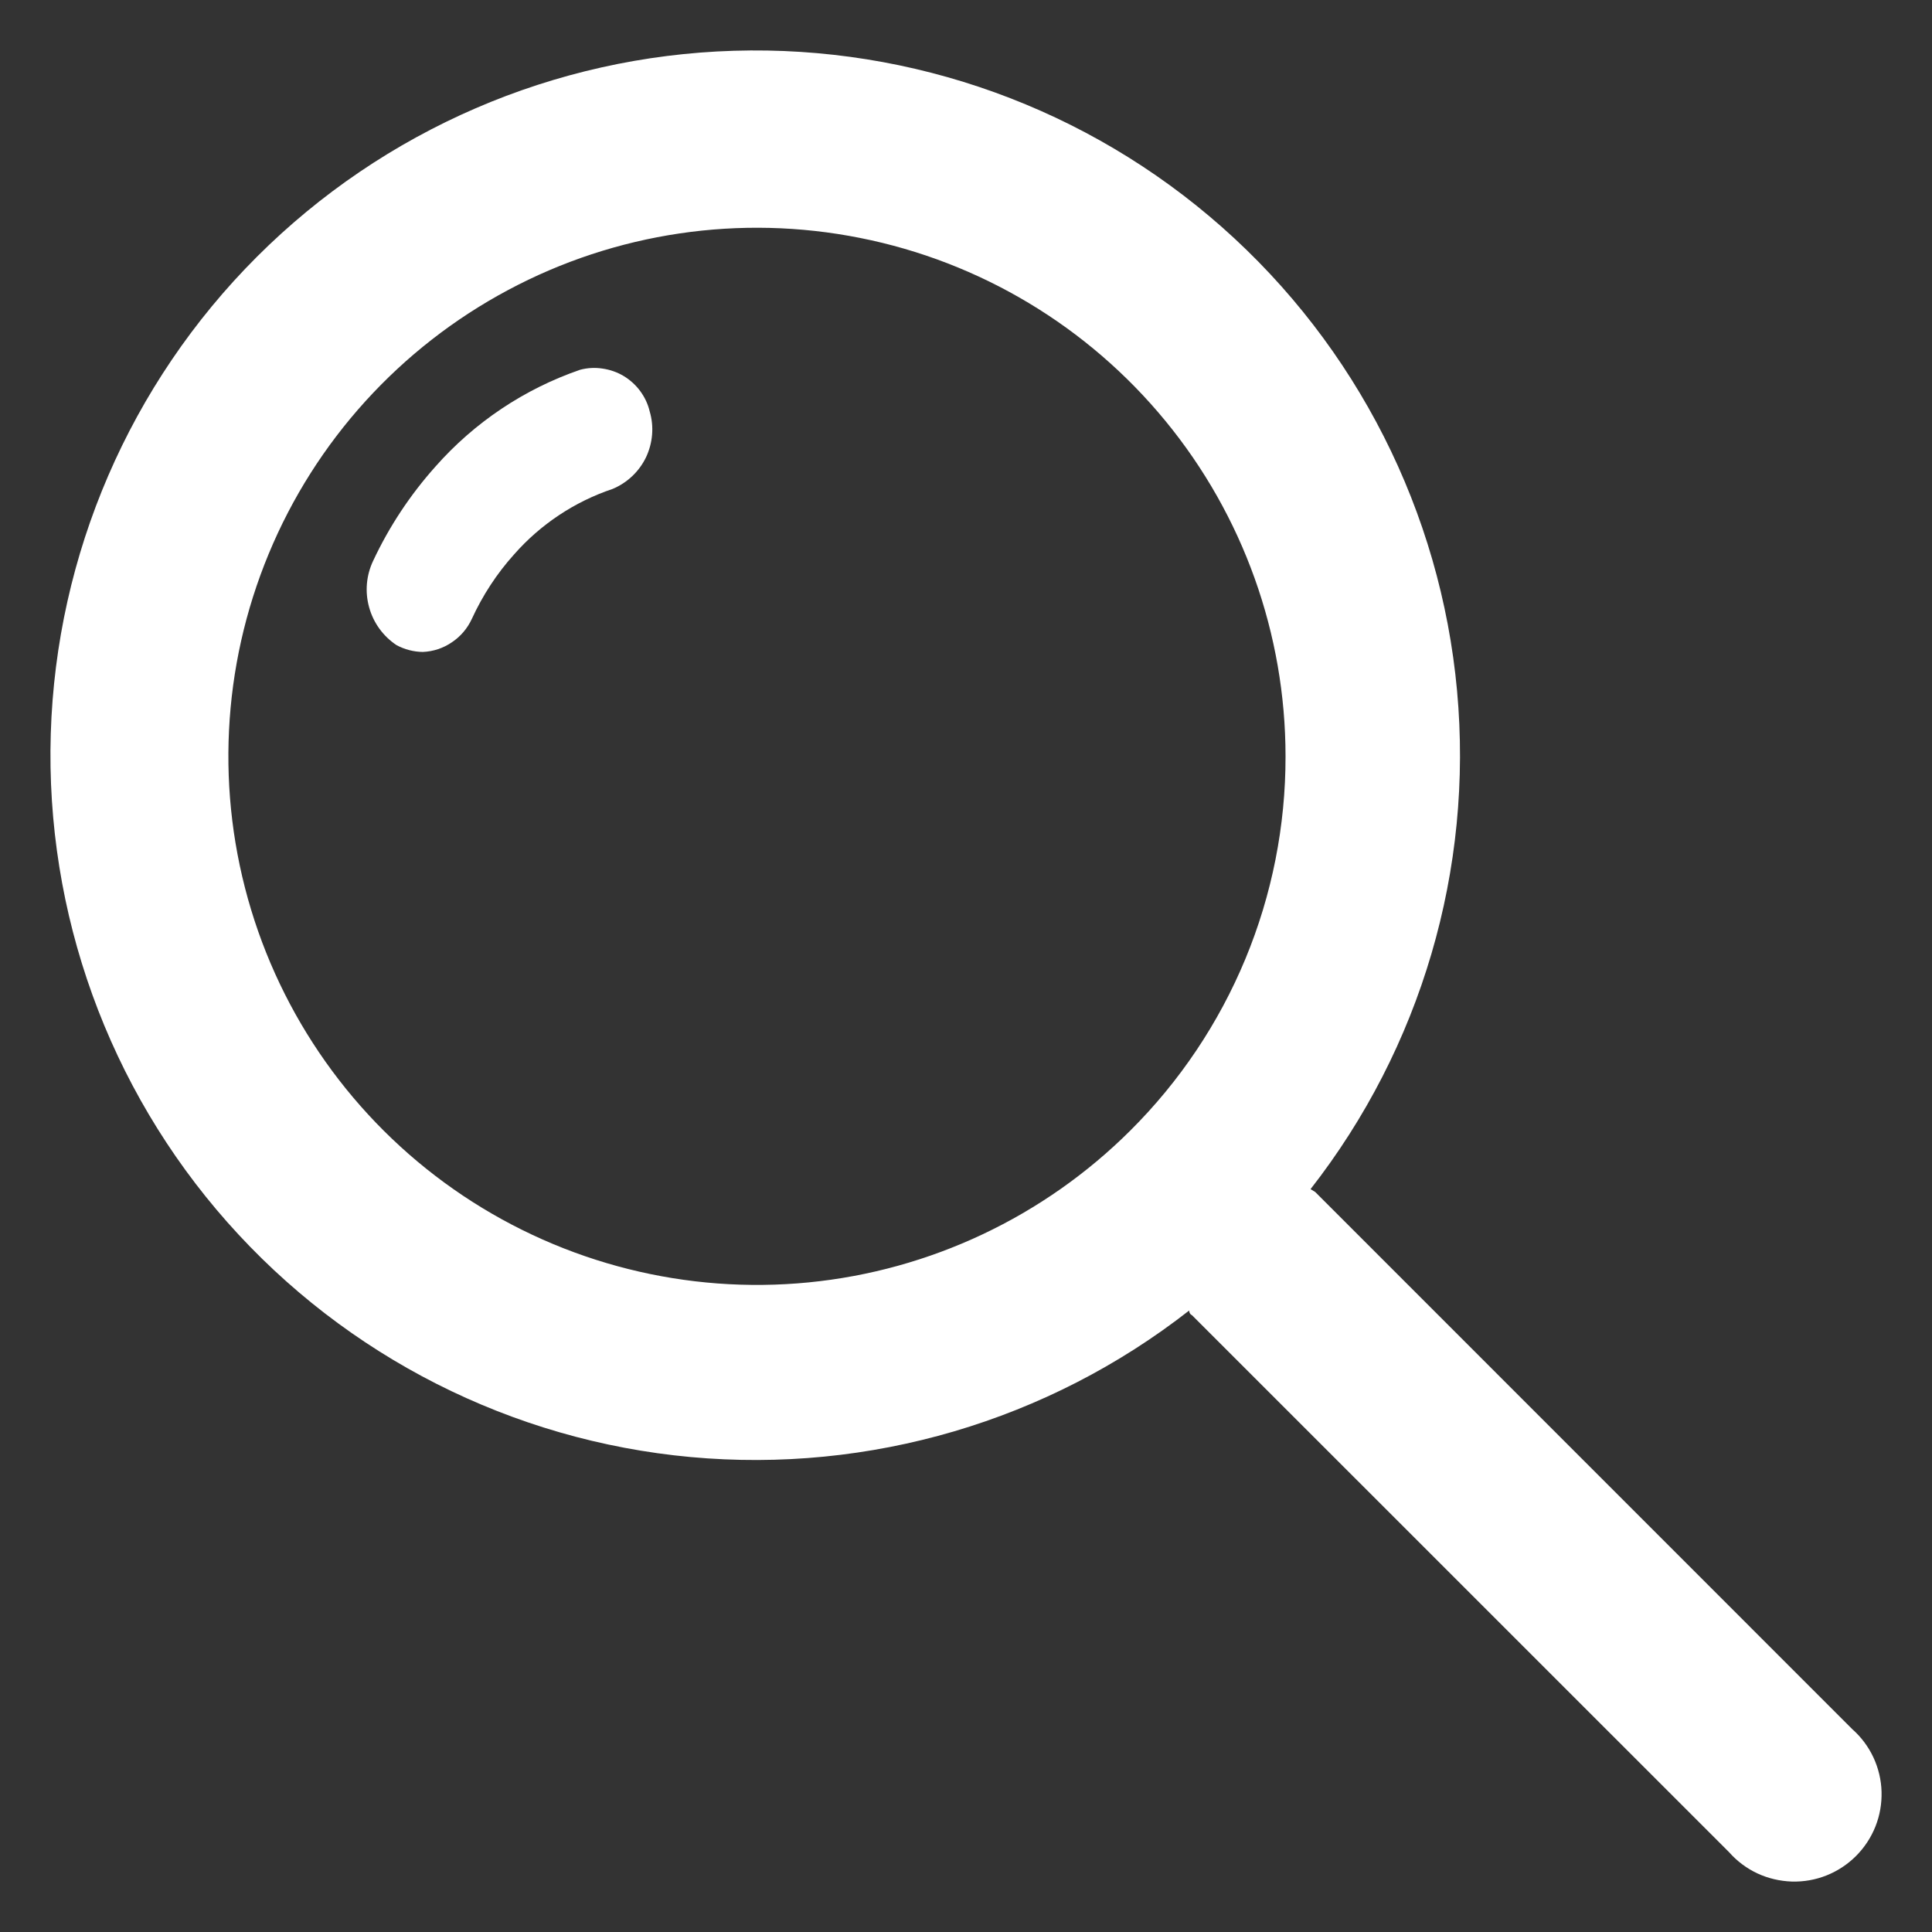 <svg width="18" height="18" viewBox="0 0 18 18" fill="none" xmlns="http://www.w3.org/2000/svg">
<rect x="0" y="0" width="18" height="18" fill="#333333" stroke="none"/>
<path d="M17.257 16.11L12.253 11.105L12.21 11.079C13.24 9.761 13.728 8.1 13.575 6.435C13.422 4.77 12.639 3.226 11.387 2.118C10.135 1.01 8.507 0.422 6.836 0.473C5.164 0.524 3.576 1.211 2.393 2.393C1.211 3.575 0.524 5.164 0.473 6.836C0.422 8.507 1.01 10.135 2.118 11.387C3.226 12.639 4.77 13.422 6.435 13.575C8.101 13.728 9.761 13.24 11.079 12.21C11.079 12.21 11.079 12.242 11.105 12.253L16.11 17.257C16.183 17.34 16.273 17.407 16.373 17.454C16.474 17.501 16.583 17.526 16.694 17.53C16.804 17.533 16.914 17.514 17.017 17.473C17.12 17.432 17.214 17.37 17.292 17.292C17.37 17.214 17.432 17.12 17.473 17.017C17.514 16.914 17.533 16.804 17.53 16.693C17.527 16.583 17.501 16.474 17.454 16.373C17.407 16.273 17.34 16.183 17.257 16.11ZM10.532 10.532C9.726 11.336 8.665 11.837 7.532 11.948C6.398 12.059 5.261 11.773 4.314 11.14C3.367 10.507 2.669 9.564 2.339 8.474C2.009 7.384 2.067 6.213 2.503 5.161C2.939 4.108 3.727 3.24 4.732 2.703C5.736 2.166 6.896 1.994 8.014 2.217C9.131 2.439 10.136 3.042 10.859 3.923C11.582 4.803 11.977 5.907 11.977 7.047C11.978 7.694 11.851 8.336 11.603 8.934C11.355 9.532 10.991 10.075 10.532 10.532Z" fill="white"/>
<path d="M3.939 6.074C3.854 6.073 3.77 6.051 3.695 6.011C3.57 5.928 3.479 5.803 3.439 5.658C3.399 5.514 3.412 5.36 3.477 5.224C3.626 4.906 3.821 4.611 4.056 4.348C4.42 3.935 4.885 3.624 5.405 3.445C5.473 3.427 5.544 3.423 5.614 3.434C5.683 3.444 5.75 3.467 5.81 3.503C5.87 3.539 5.923 3.587 5.965 3.644C6.006 3.7 6.037 3.764 6.053 3.833C6.095 3.974 6.082 4.126 6.019 4.26C5.955 4.393 5.844 4.498 5.708 4.555C5.353 4.674 5.036 4.885 4.789 5.166C4.628 5.345 4.496 5.548 4.396 5.766C4.355 5.855 4.291 5.93 4.21 5.984C4.13 6.039 4.036 6.07 3.939 6.074Z" fill="white"/>
</svg>
